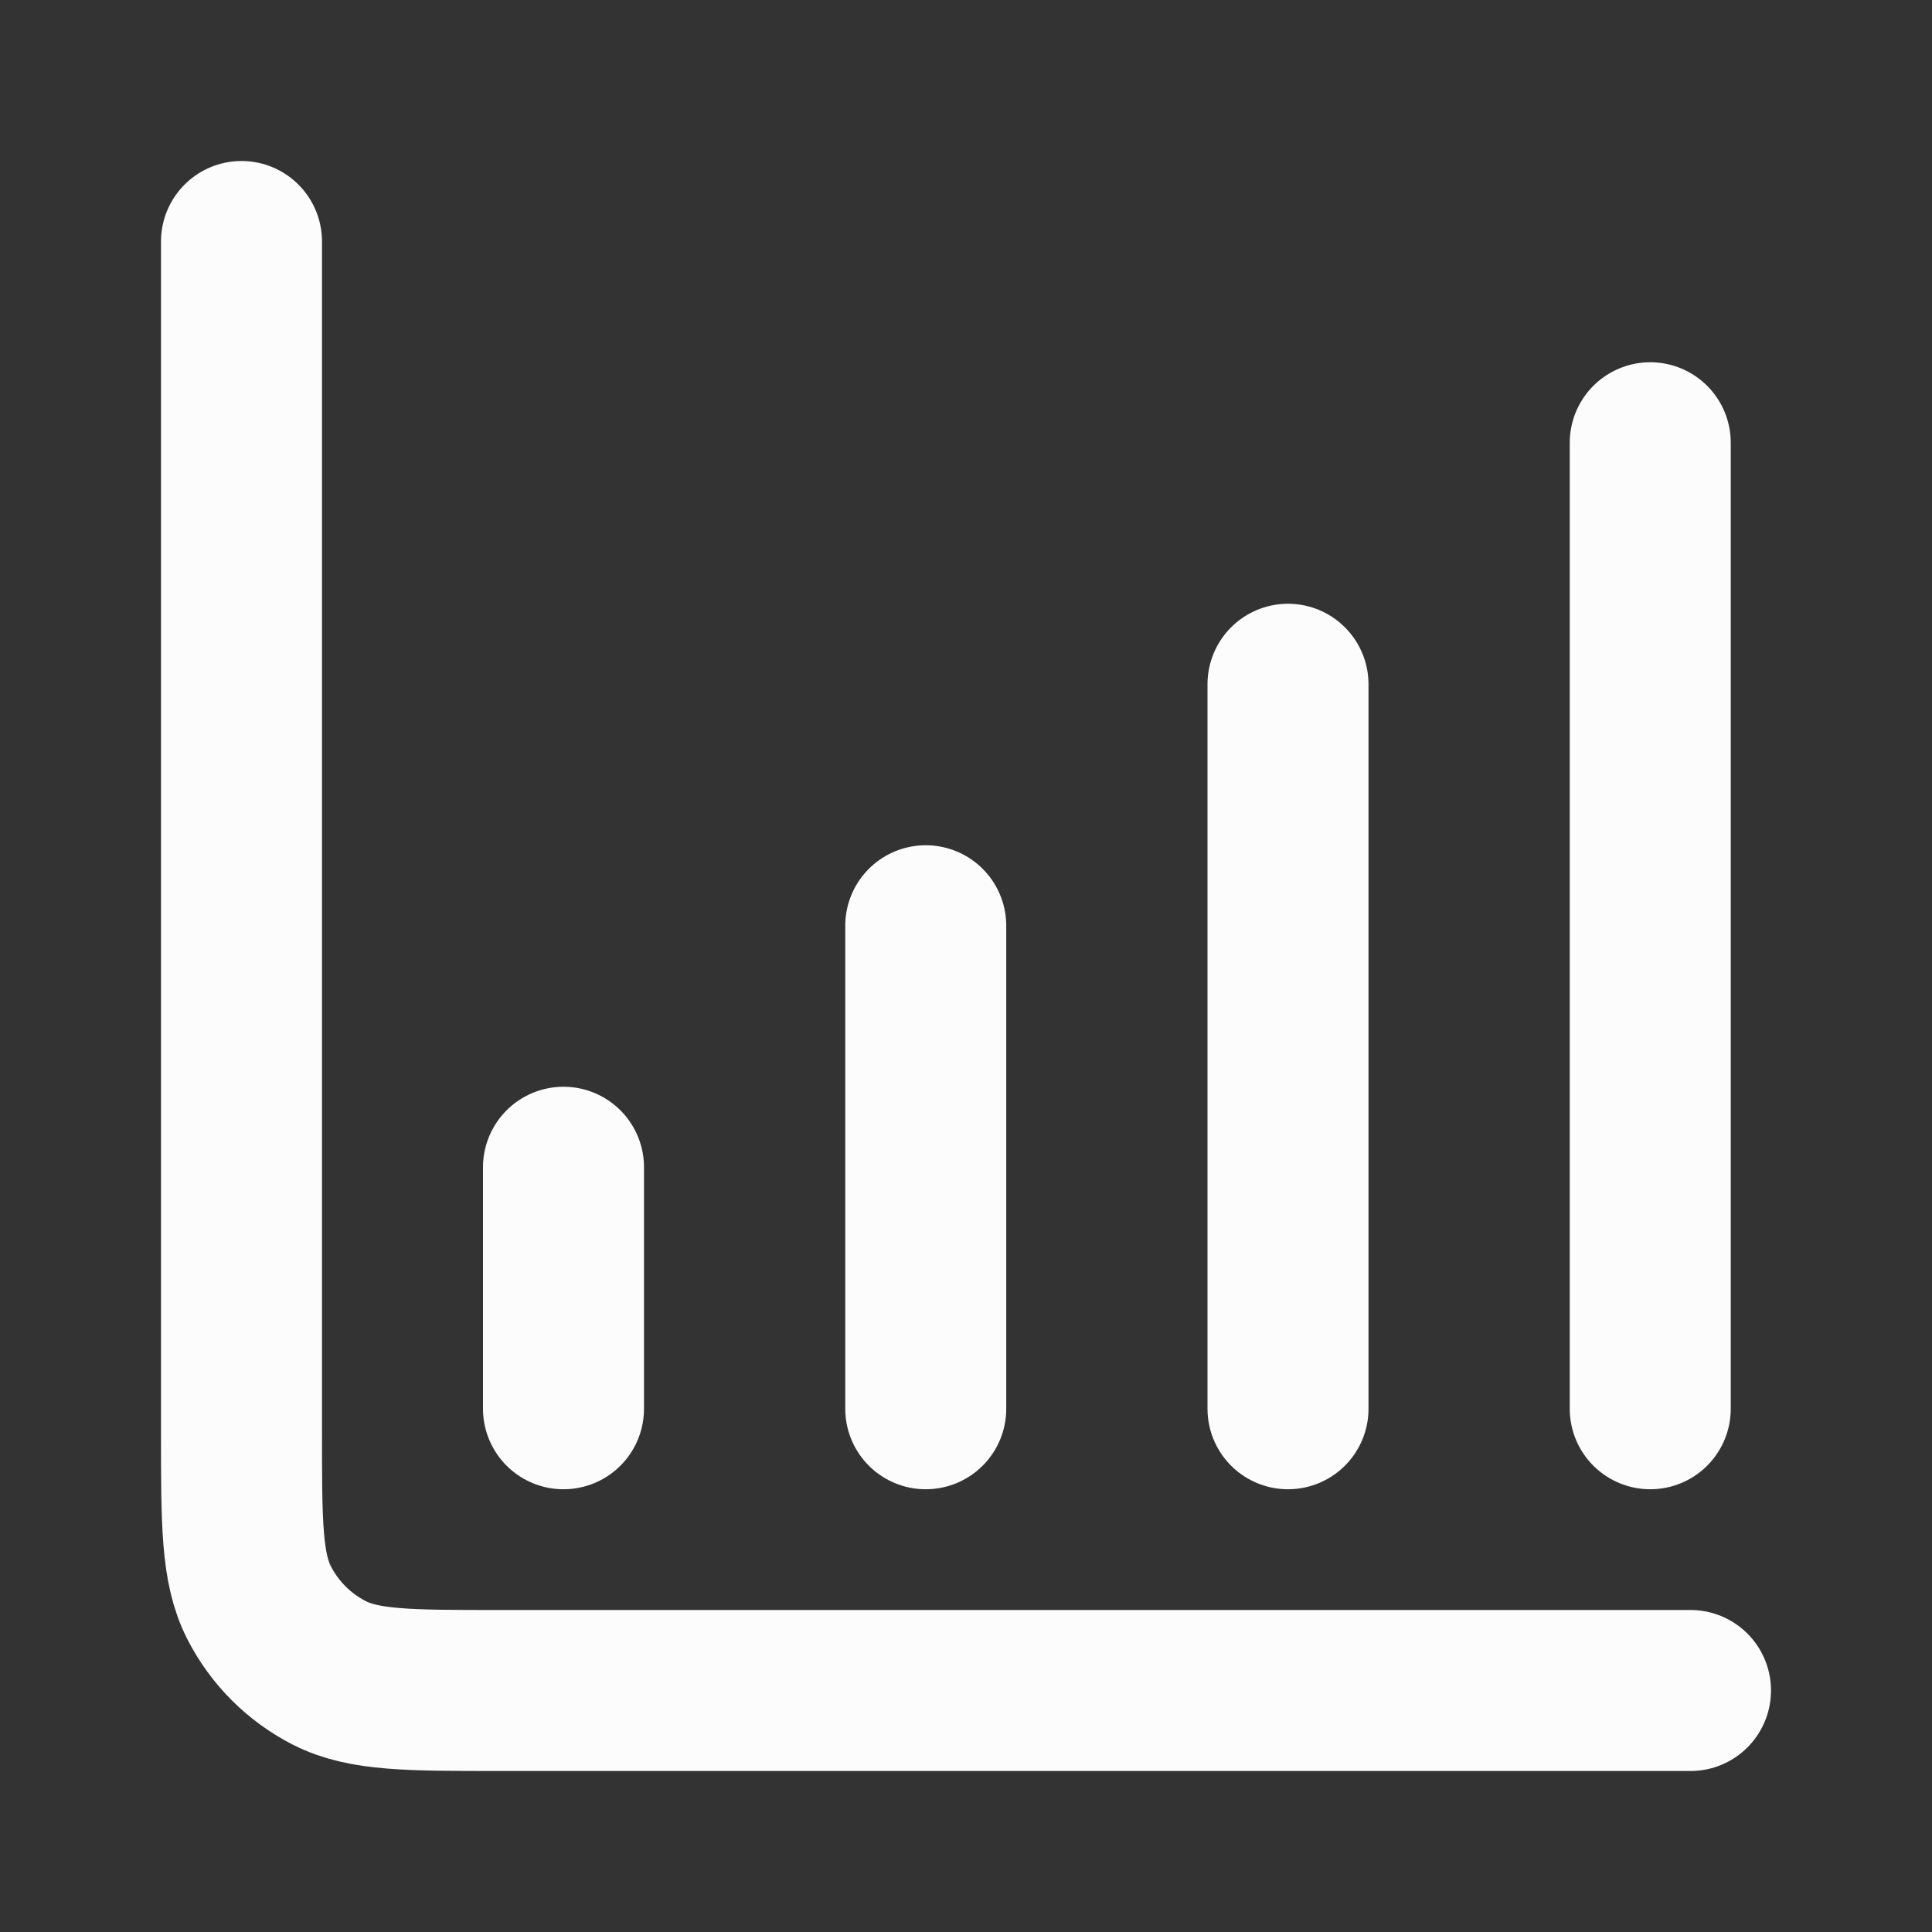<svg width="36" height="36" viewBox="0 0 36 36" fill="none" xmlns="http://www.w3.org/2000/svg">
<rect x="0" y="0" width="36" height="36" fill="#333333" stroke="none"/>
<path d="M31.5 31.5H9.3C7.62 31.5 6.78 31.5 6.138 31.173C5.574 30.885 5.115 30.427 4.827 29.862C4.5 29.22 4.5 28.38 4.5 26.7V4.5M10.5 21.75V26.25M17.25 17.25V26.25M24 12.75V26.25M30.75 8.25V26.25" stroke="#FCFCFC" stroke-width="3" stroke-linecap="round" stroke-linejoin="round"/>
</svg>
